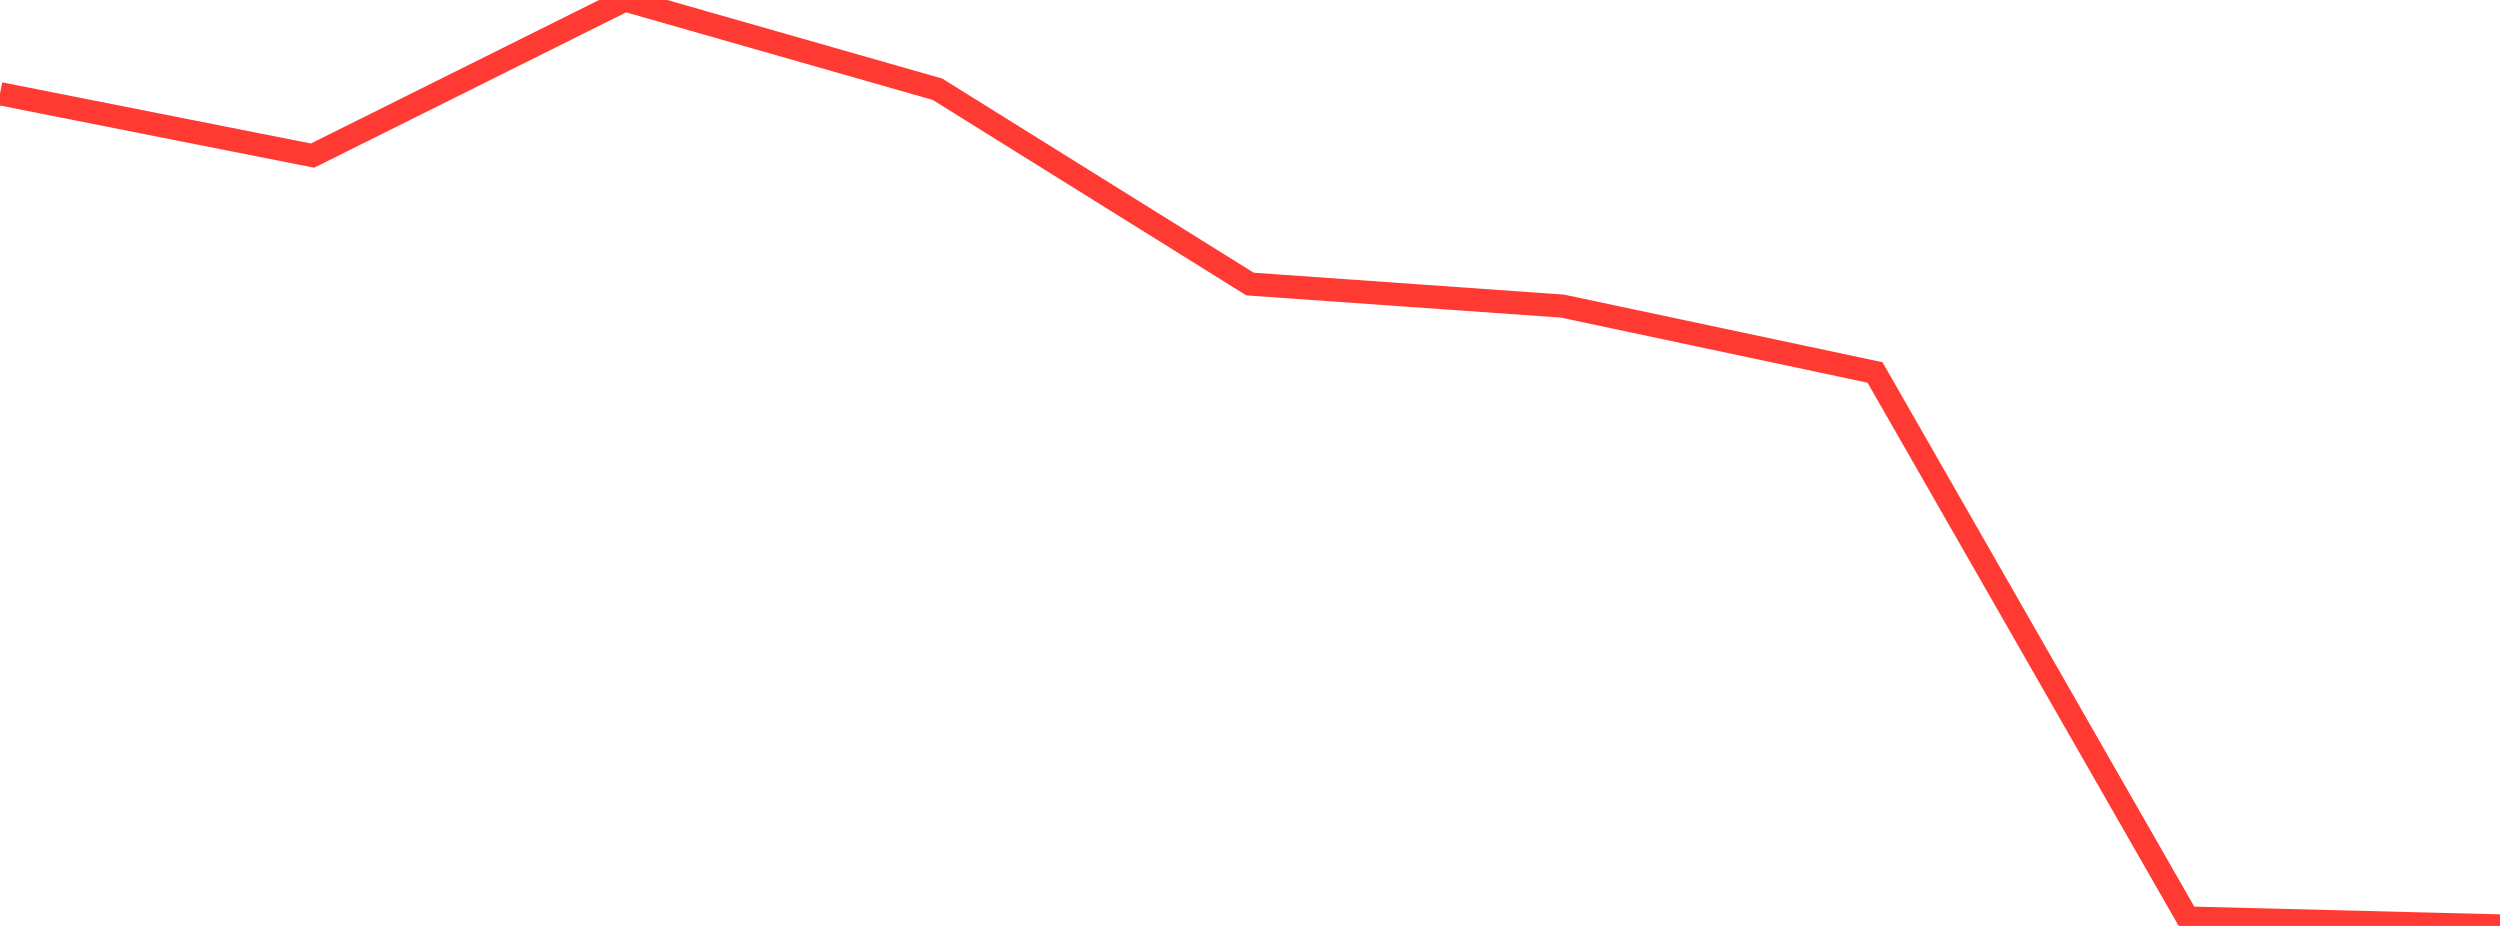 <?xml version="1.0" standalone="no"?>
<!DOCTYPE svg PUBLIC "-//W3C//DTD SVG 1.1//EN" "http://www.w3.org/Graphics/SVG/1.1/DTD/svg11.dtd">

<svg width="135" height="50" viewBox="0 0 135 50" preserveAspectRatio="none" 
  xmlns="http://www.w3.org/2000/svg"
  xmlns:xlink="http://www.w3.org/1999/xlink">


<polyline points="0.0, 5.061 16.875, 8.403 33.75, 0.0 50.625, 4.82 67.5, 15.338 84.375, 16.53 101.25, 20.112 118.125, 49.575 135.0, 50.0" fill="none" stroke="#ff3a33" stroke-width="1.25"/>

</svg>